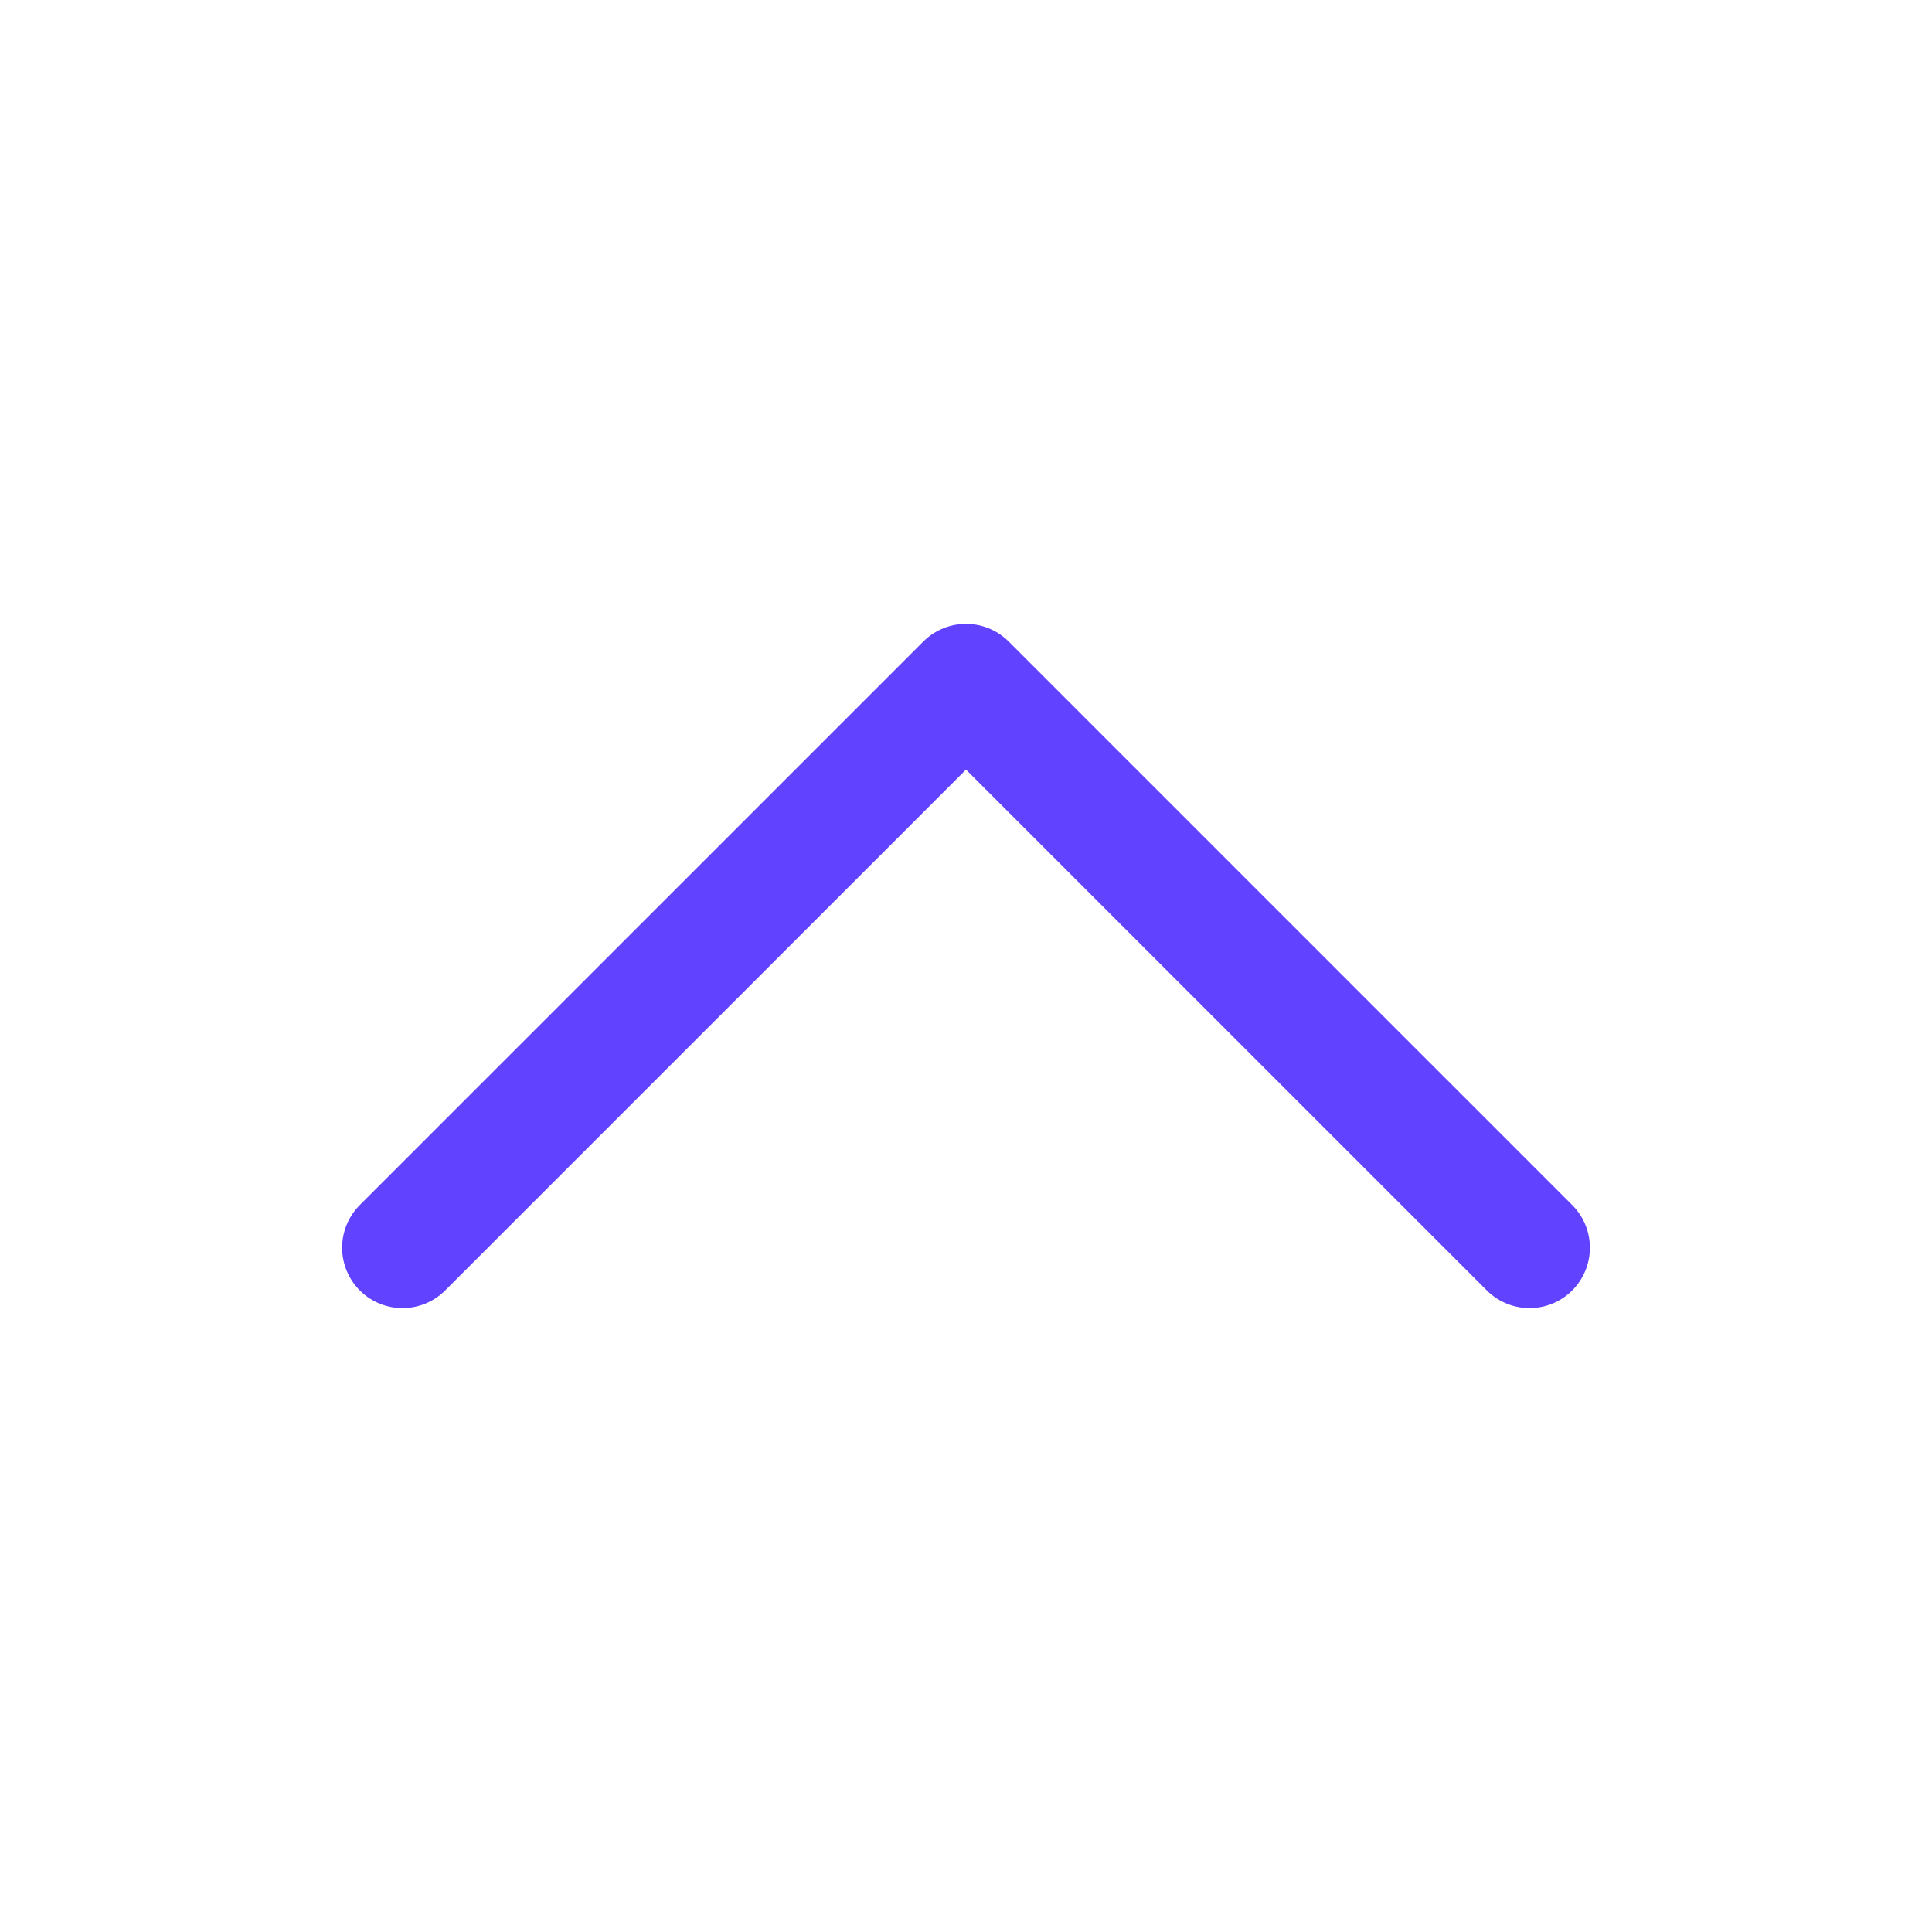 <svg width="24" height="24" viewBox="0 0 24 24" fill="none" xmlns="http://www.w3.org/2000/svg">
<path d="M5 15.5L12 8.5L19 15.5" stroke="#6142FF" stroke-width="1.5" stroke-linecap="round" stroke-linejoin="round"/>
</svg>
